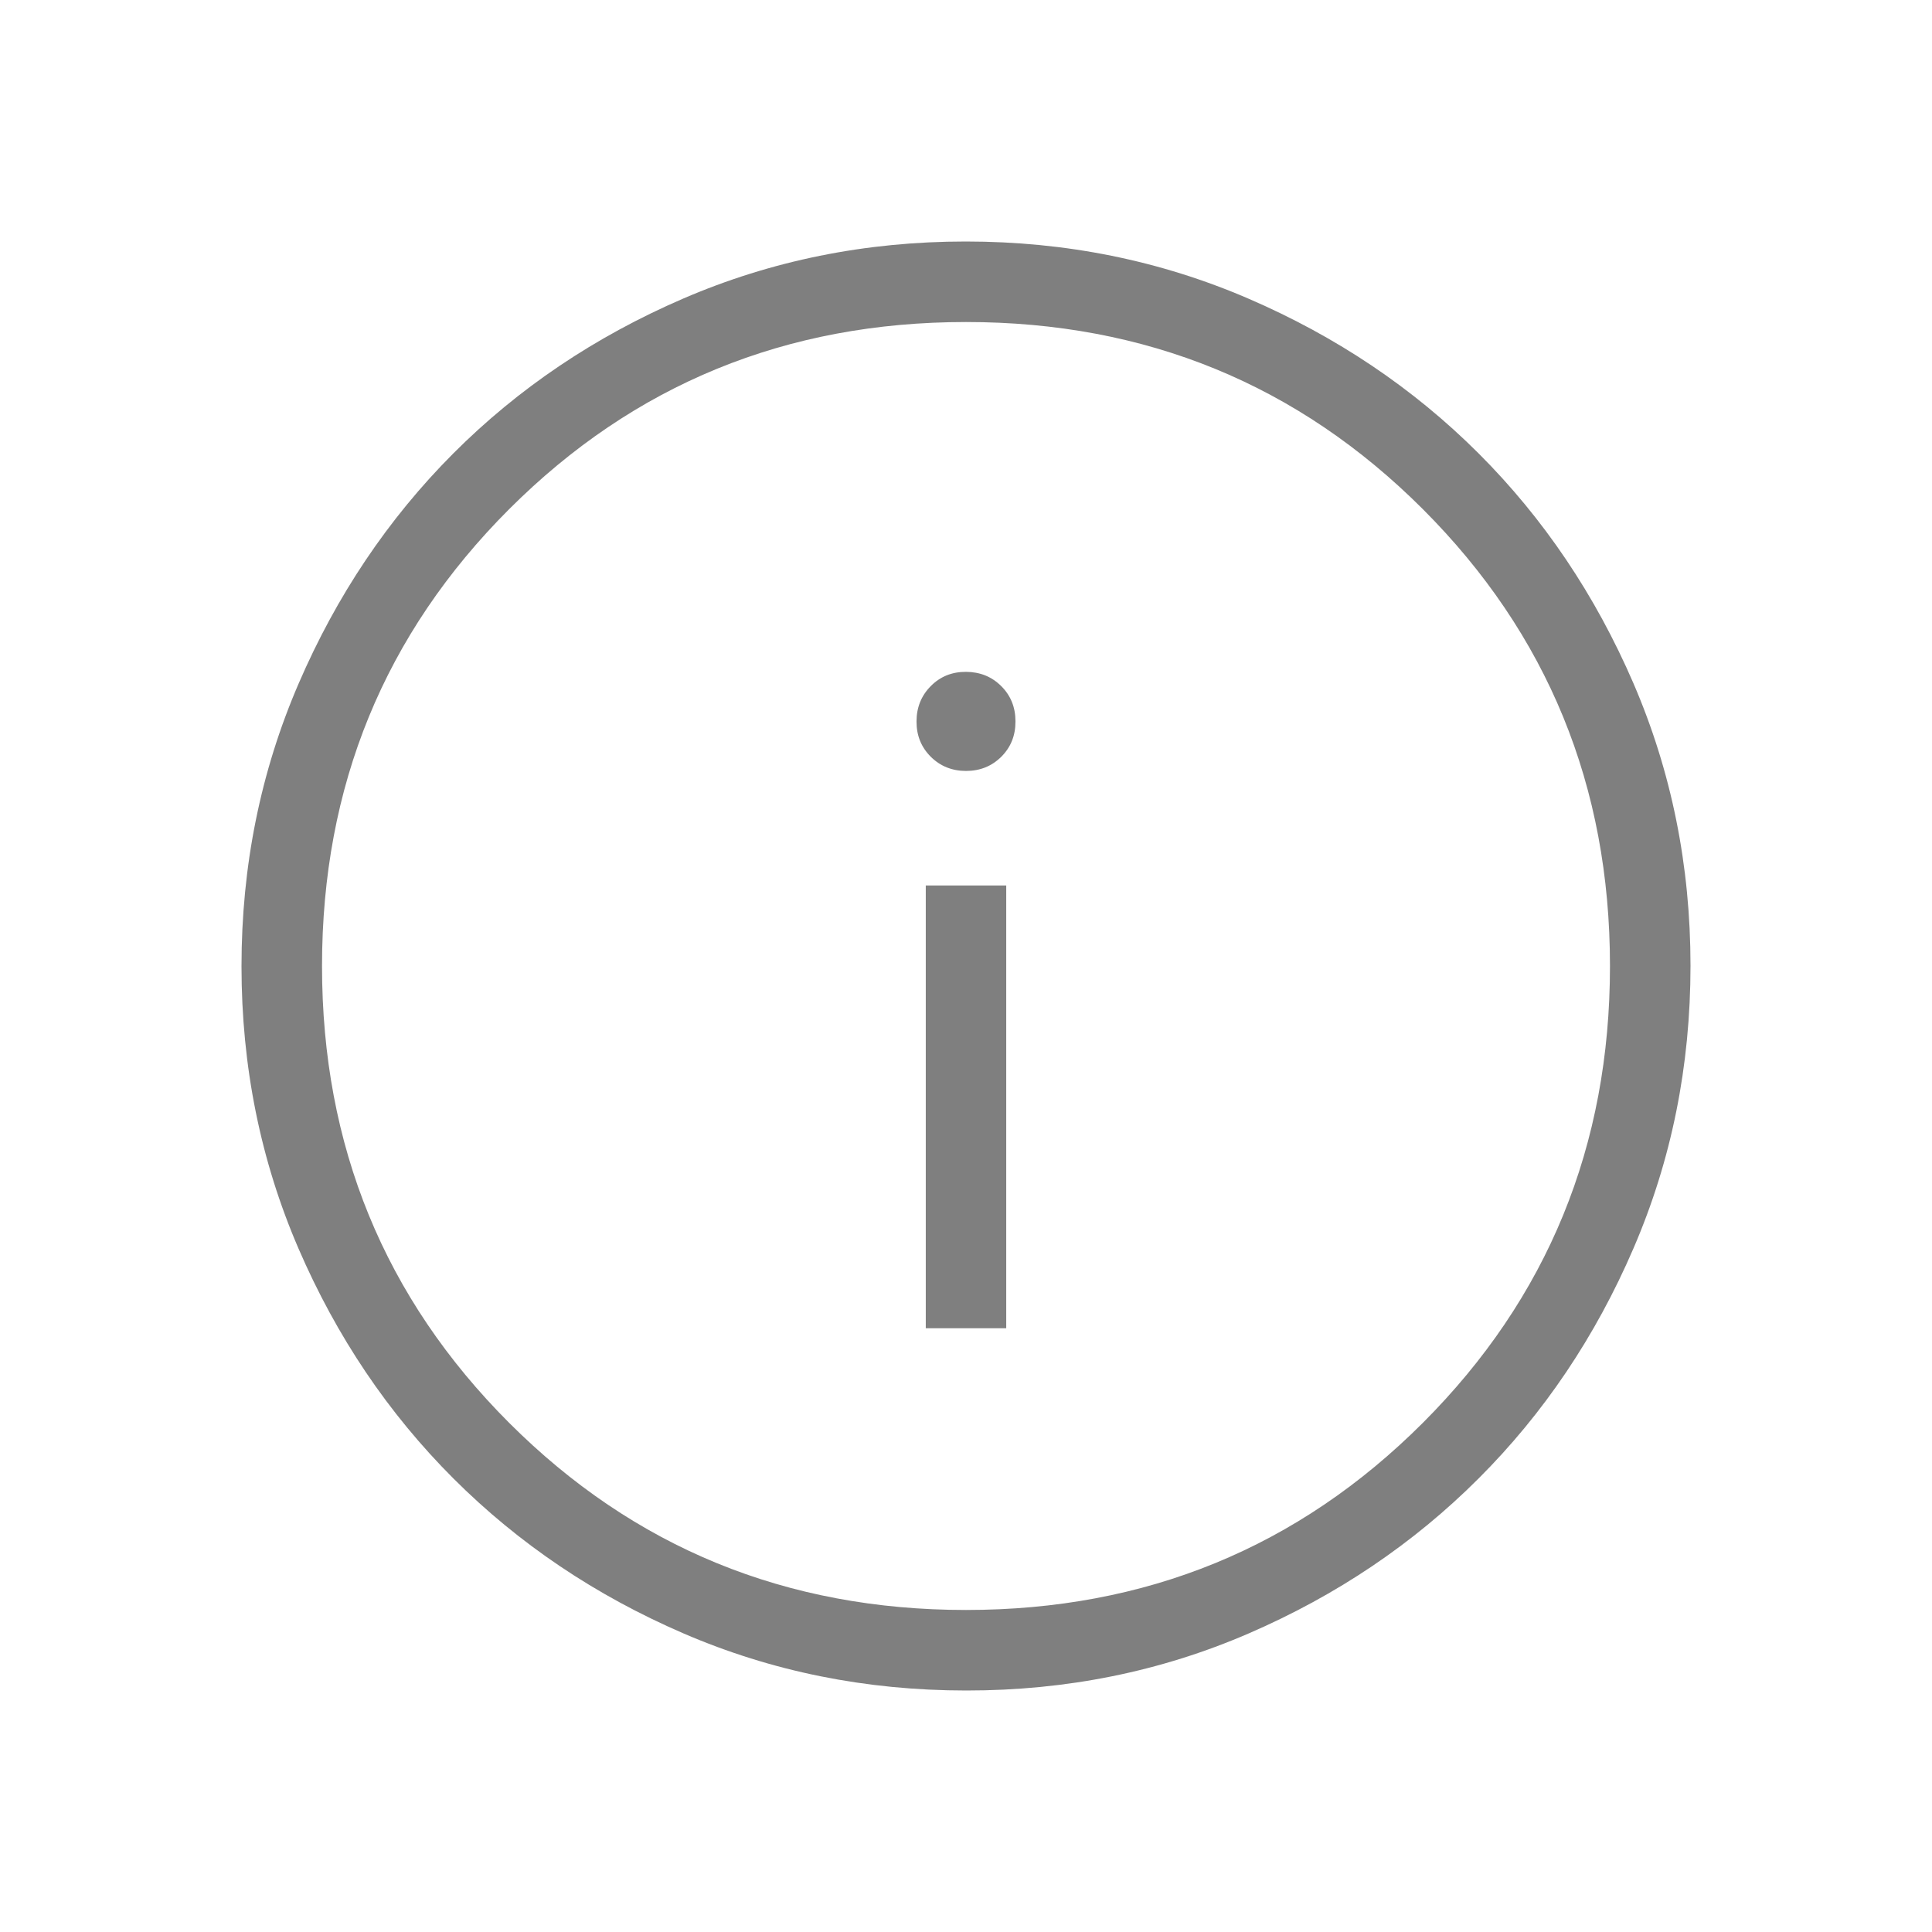 <?xml version="1.0" encoding="UTF-8"?> <svg xmlns="http://www.w3.org/2000/svg" width="28" height="28" viewBox="0 0 28 28" fill="none"><path d="M13.417 19.25H14.583V12.833H13.417V19.25ZM14 11.173C14.204 11.173 14.374 11.104 14.512 10.967C14.65 10.829 14.718 10.658 14.717 10.454C14.717 10.251 14.648 10.08 14.511 9.944C14.374 9.807 14.204 9.738 14 9.737C13.796 9.736 13.626 9.805 13.489 9.944C13.352 10.082 13.283 10.253 13.283 10.456C13.282 10.659 13.351 10.829 13.489 10.967C13.627 11.104 13.798 11.173 14 11.173ZM14.004 24.5C12.551 24.5 11.186 24.225 9.909 23.674C8.631 23.123 7.519 22.374 6.573 21.429C5.627 20.484 4.879 19.374 4.327 18.097C3.776 16.821 3.5 15.456 3.5 14.004C3.5 12.551 3.776 11.186 4.327 9.909C4.878 8.631 5.625 7.519 6.568 6.573C7.512 5.627 8.623 4.879 9.902 4.327C11.18 3.776 12.545 3.5 13.996 3.5C15.448 3.5 16.813 3.776 18.091 4.327C19.369 4.878 20.481 5.625 21.427 6.569C22.373 7.514 23.121 8.625 23.673 9.903C24.224 11.181 24.5 12.545 24.5 13.996C24.5 15.448 24.225 16.813 23.674 18.091C23.123 19.37 22.375 20.482 21.429 21.427C20.484 22.372 19.373 23.121 18.097 23.673C16.822 24.225 15.457 24.501 14.004 24.5ZM14 23.333C16.606 23.333 18.812 22.429 20.621 20.621C22.429 18.812 23.333 16.606 23.333 14C23.333 11.394 22.429 9.188 20.621 7.379C18.812 5.571 16.606 4.667 14 4.667C11.394 4.667 9.188 5.571 7.379 7.379C5.571 9.188 4.667 11.394 4.667 14C4.667 16.606 5.571 18.812 7.379 20.621C9.188 22.429 11.394 23.333 14 23.333Z" fill="#7F7F7F"></path></svg> 